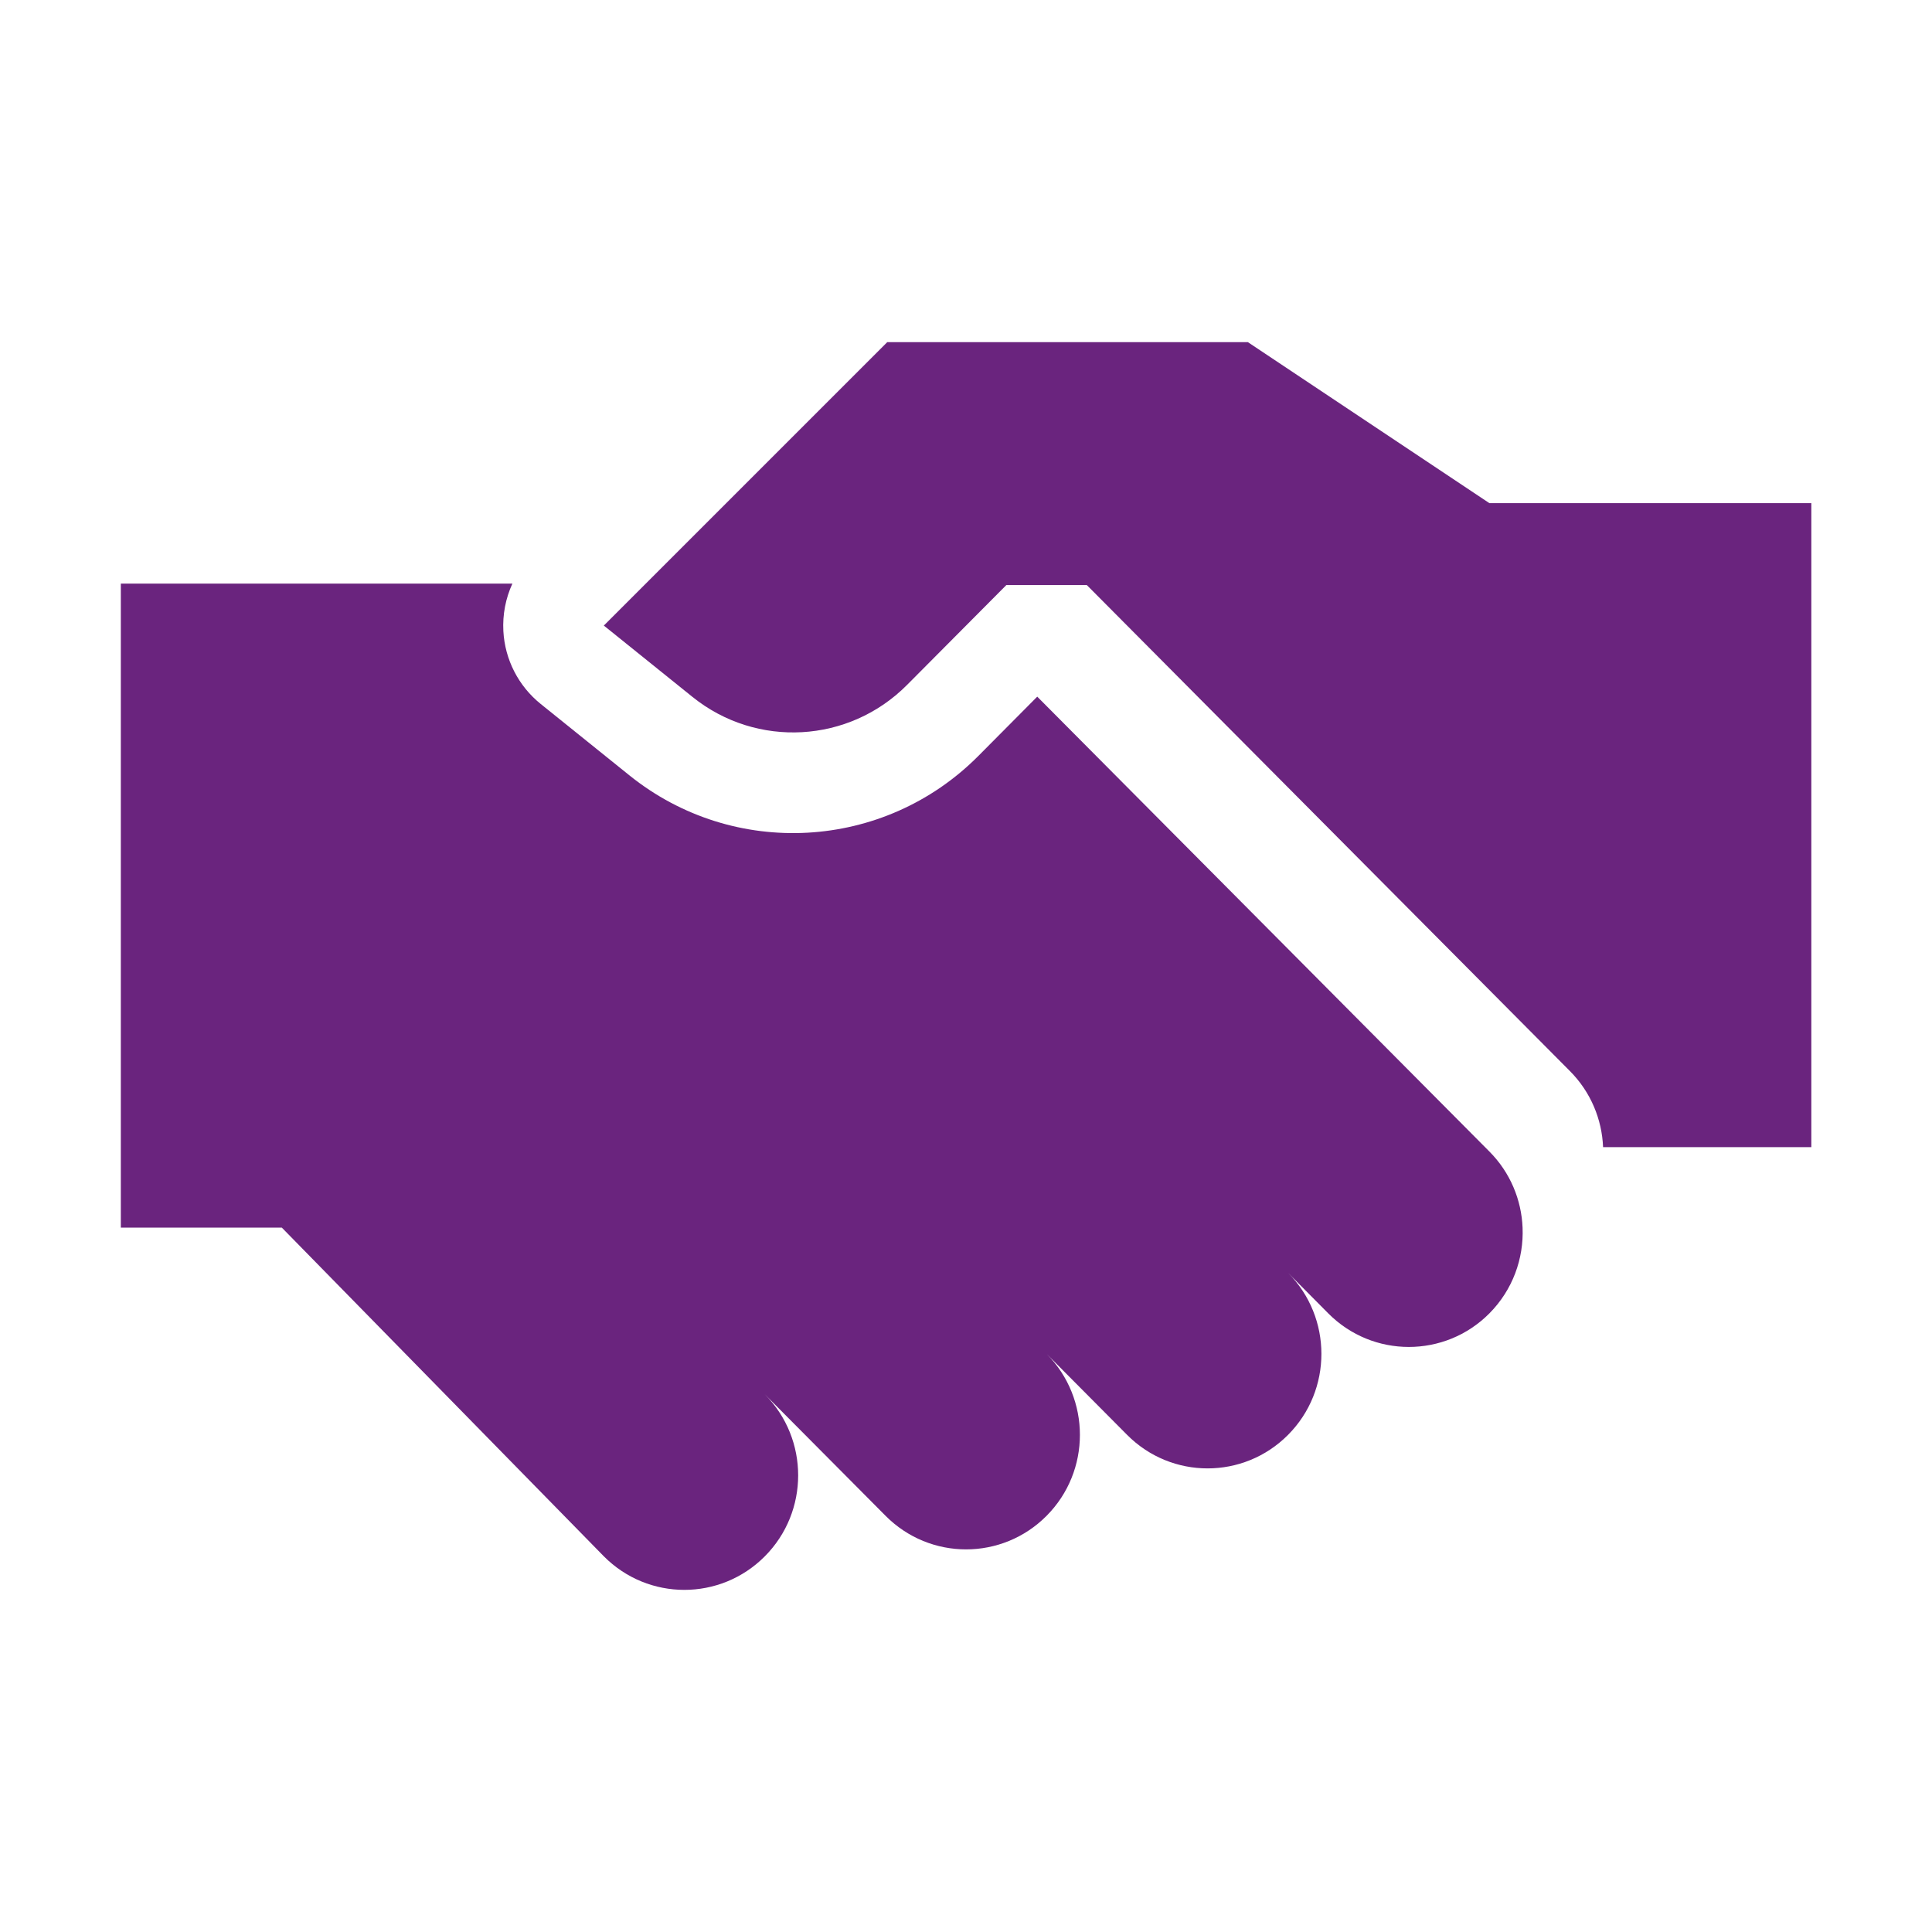 <?xml version="1.0" encoding="UTF-8"?> <svg xmlns="http://www.w3.org/2000/svg" viewBox="0 0 24 24" width="48" height="48" color="#6a247e" fill="none"><path d="M18.501 6.25H22.501V14.25H19.914C19.9 13.906 19.762 13.566 19.501 13.304L13.501 7.268H12.501L11.267 8.509C10.546 9.234 9.399 9.298 8.603 8.658L7.501 7.771L11.022 4.25H15.501L18.501 6.25Z" fill="#6a247e"></path><path d="M1.501 7.25H6.365C6.281 7.433 6.242 7.635 6.253 7.84C6.272 8.194 6.441 8.523 6.717 8.745L7.819 9.632C9.114 10.674 10.982 10.569 12.153 9.391L12.885 8.654L18.501 14.304C18.762 14.566 18.9 14.906 18.914 15.25C18.93 15.634 18.792 16.023 18.501 16.316C17.949 16.871 17.053 16.871 16.501 16.316L16.001 15.812C16.553 16.368 16.553 17.269 16.001 17.824C15.449 18.38 14.553 18.38 14.001 17.824L13.001 16.818C13.553 17.374 13.553 18.275 13.001 18.83C12.449 19.386 11.553 19.386 11.001 18.83L9.501 17.321C10.053 17.877 10.053 18.778 9.501 19.333C8.949 19.889 8.053 19.889 7.501 19.333L3.501 15.25H1.501V7.25Z" fill="#6a247e"></path></svg> 